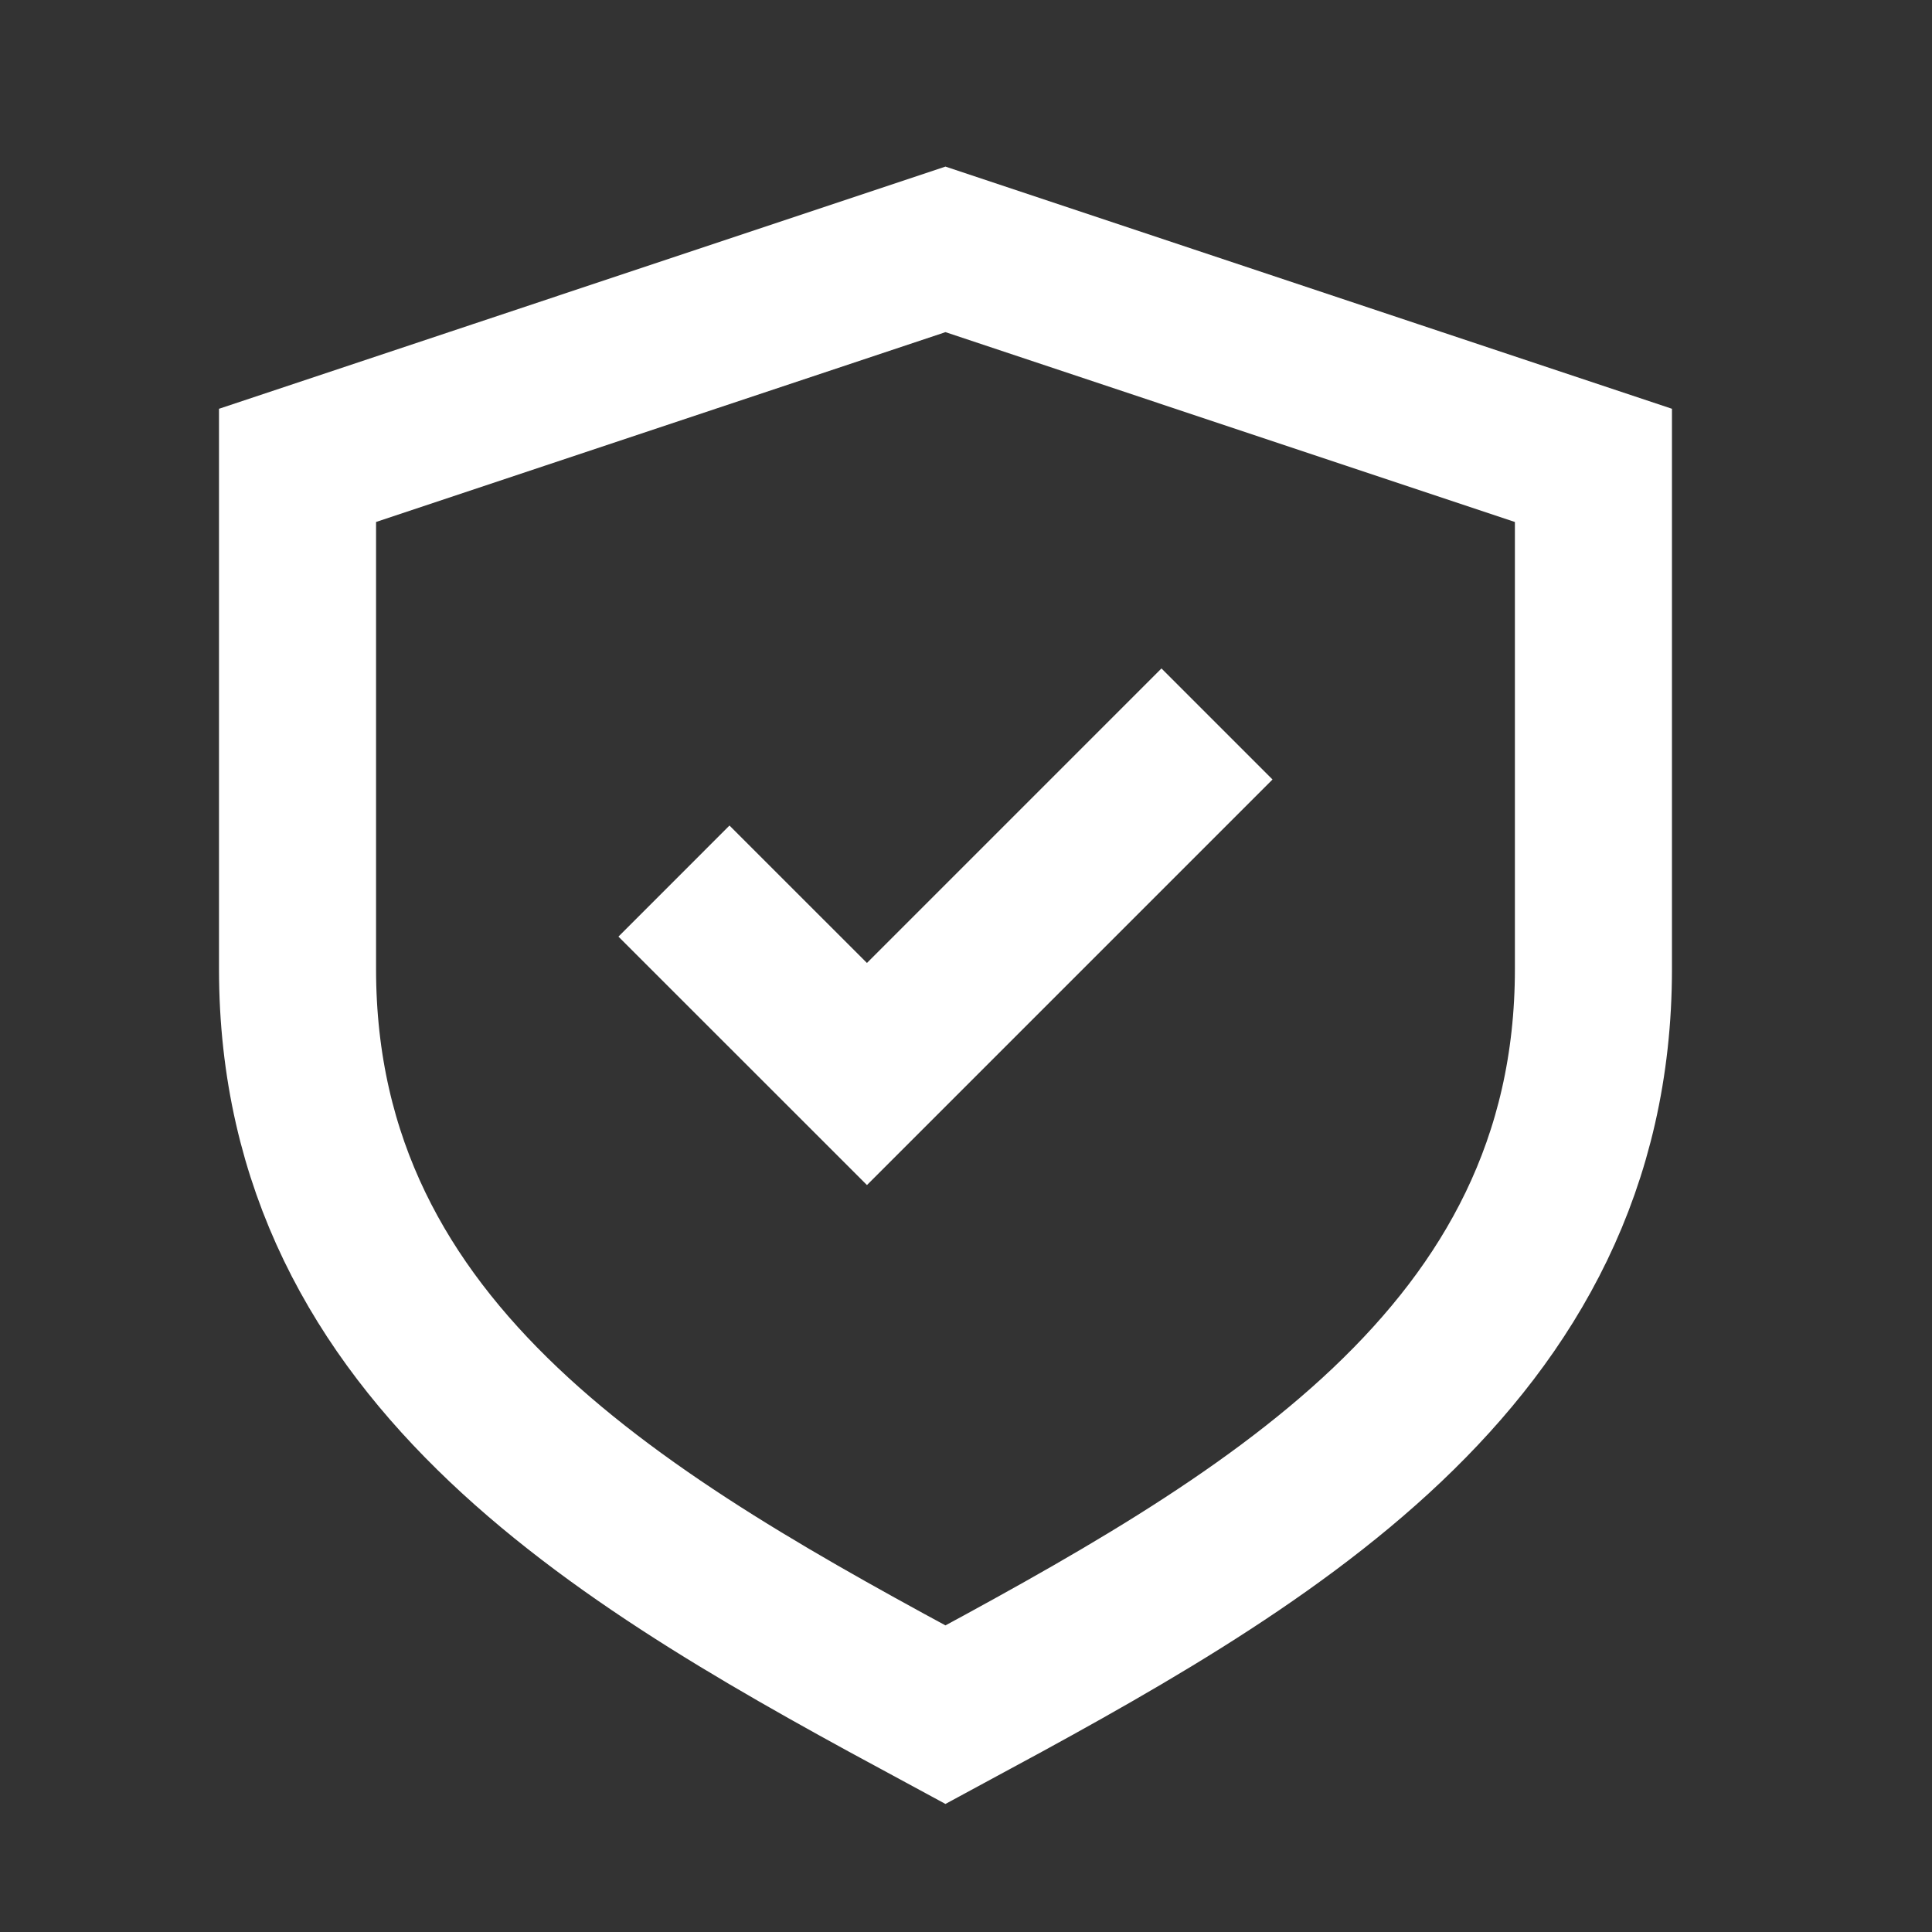 <svg width="41" height="41" viewBox="0 0 41 41" fill="none" xmlns="http://www.w3.org/2000/svg">
<rect x="0" y="0" width="41" height="41" fill="#333333" stroke="none"/>
<path d="M15.481 19.876L18.398 22.792L24.648 16.542M20.064 5.292L33.815 9.876V20.563C33.815 28.85 26.731 32.792 20.064 36.389C13.398 32.792 6.314 28.85 6.314 20.563V9.876L20.064 5.292Z" stroke="white" stroke-width="3.333" stroke-linecap="square"/>
</svg>
